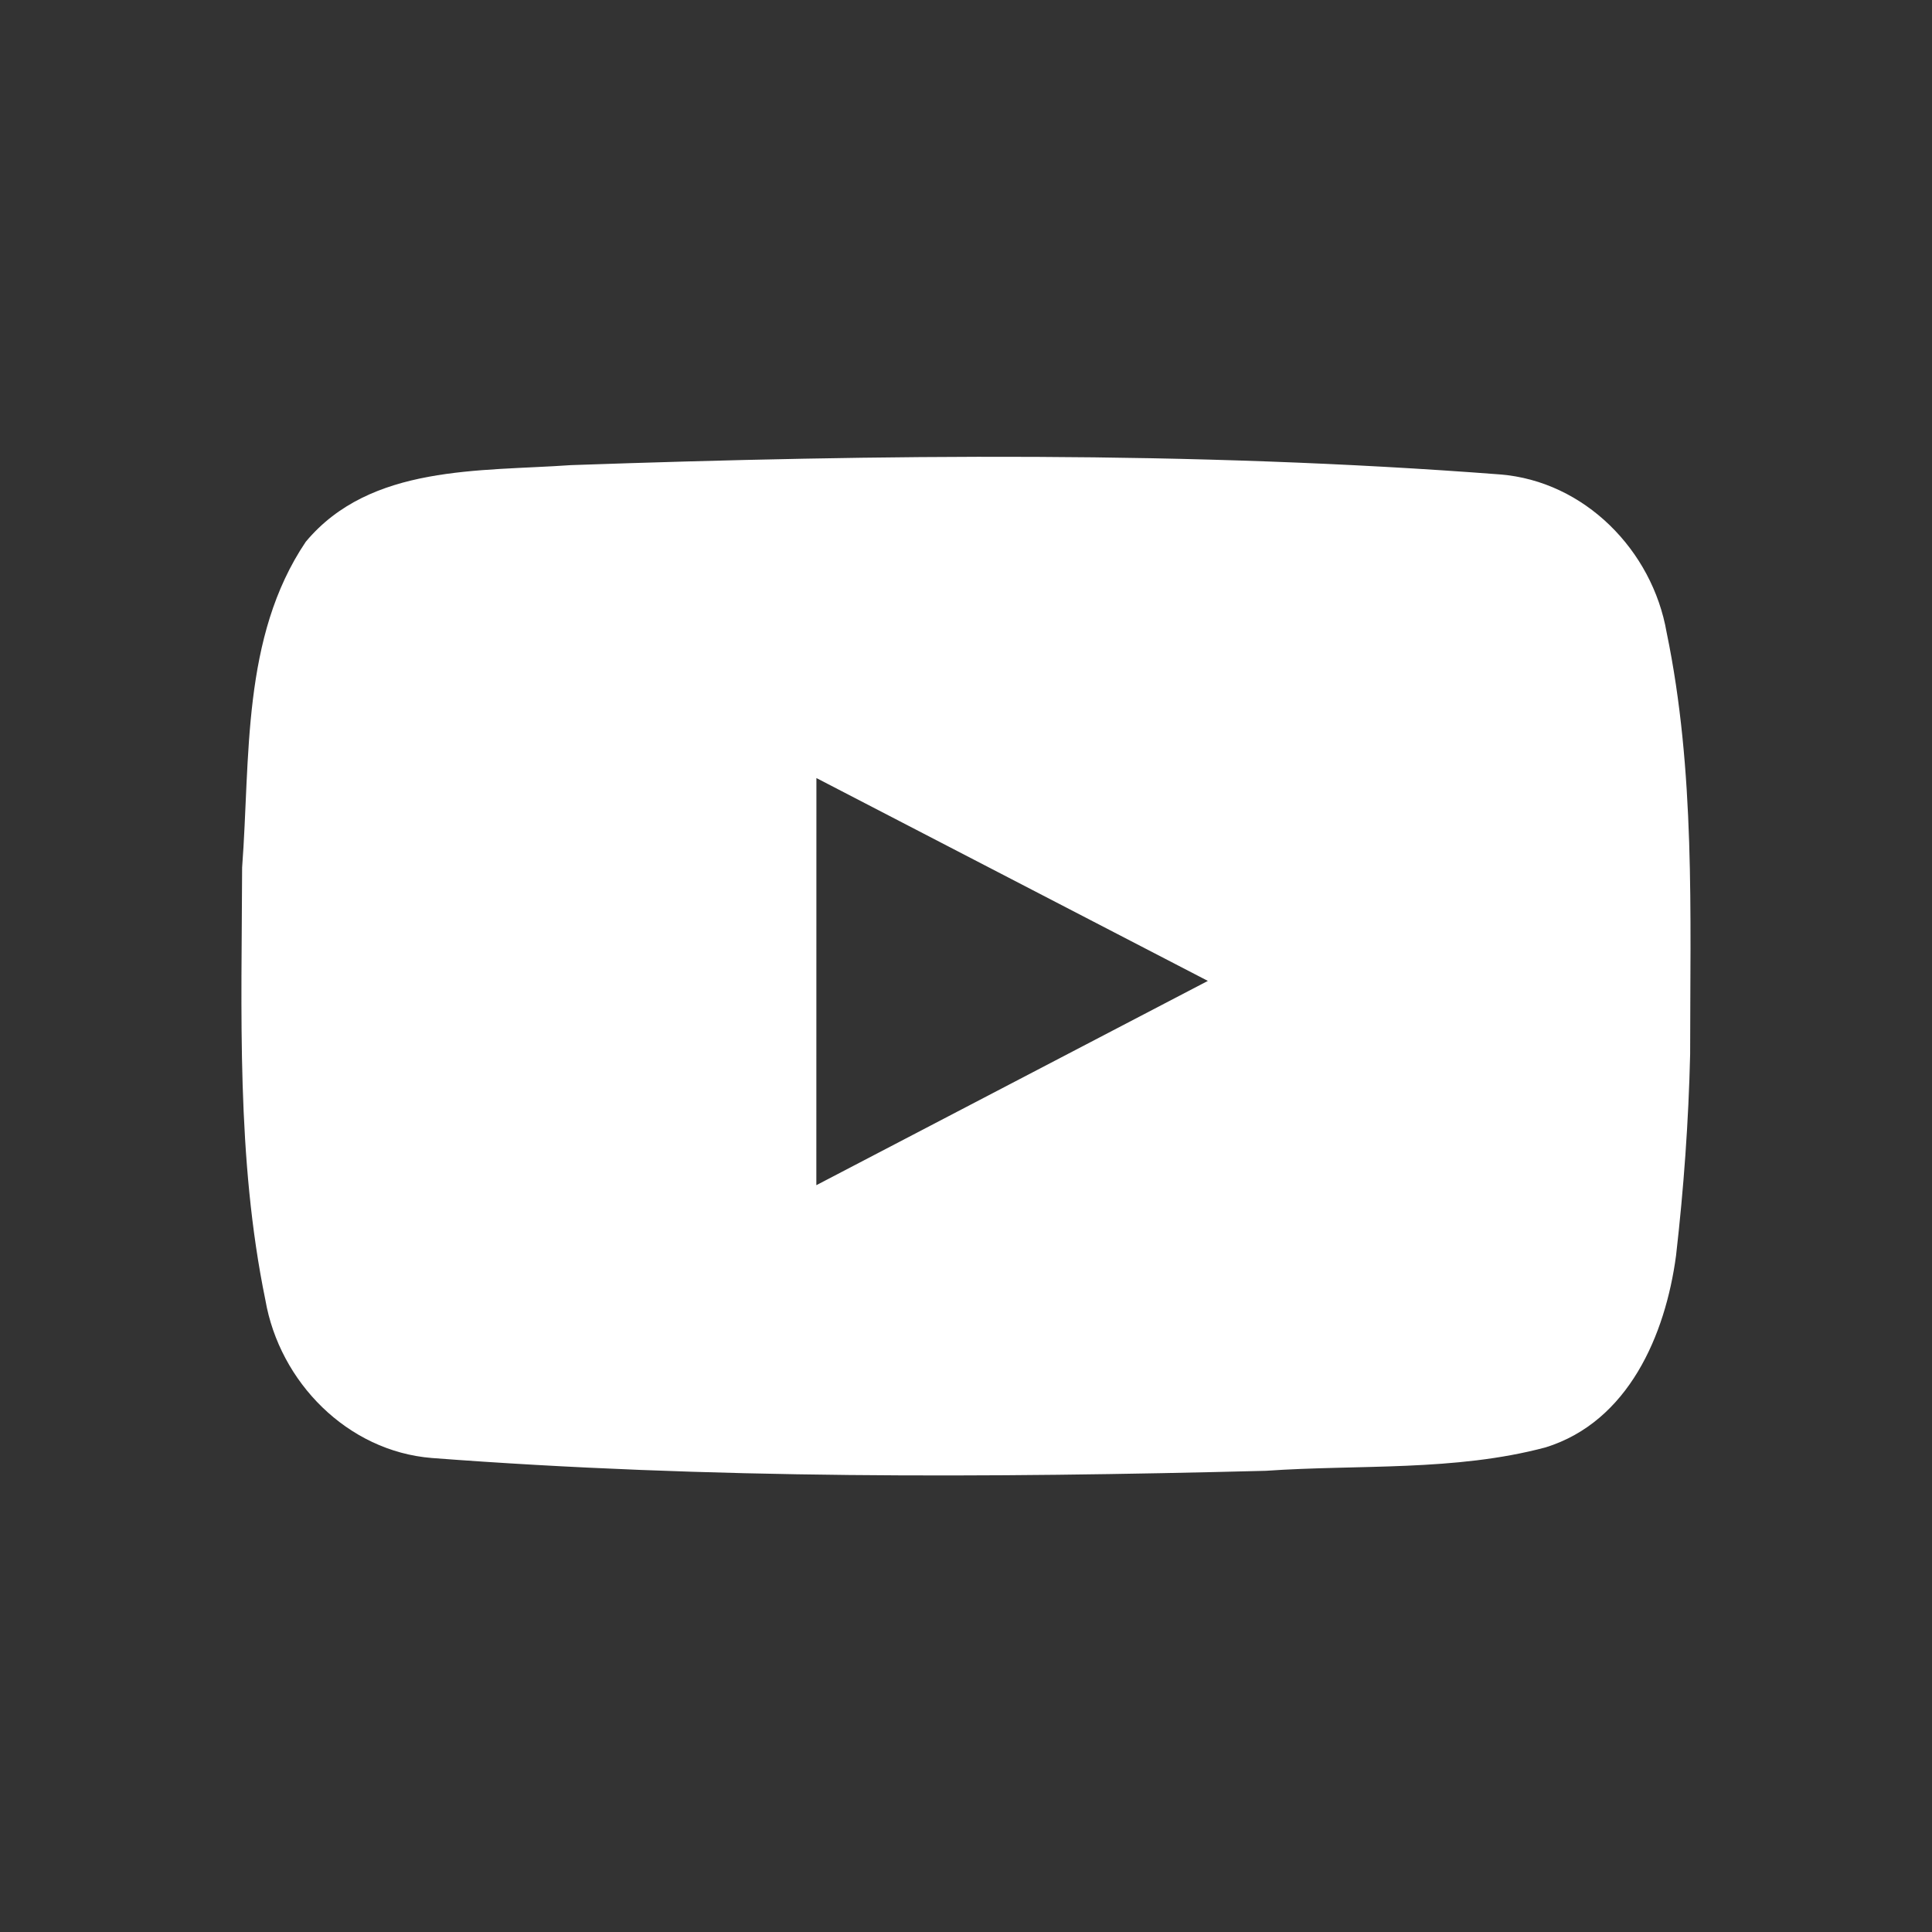 <svg xmlns="http://www.w3.org/2000/svg" width="512" height="512"><rect width="100%" height="100%" fill="#333333" stroke="none"/><path d="M216.356 206.191l-.018 107.894 103.758-54.135-103.741-53.759zm227.809 126.585c-2.806 21.003-12.623 43.976-34.555 50.793-24.069 6.418-49.474 4.495-74.156 6.21-73.65 1.887-147.51 2.205-221.004-3.391-22.36-1.789-40.362-20.116-44.122-41.873-7.737-37.623-6.281-76.377-6.163-114.613 2.189-29.069-.177-61.036 16.866-86.323 17.12-20.521 46.088-18.611 70.27-20.315 82.042-2.855 164.346-3.799 246.248 2.469 22.363 1.787 40.361 20.117 44.126 41.873 7.605 36.672 6.239 74.451 6.23 111.734-.414 17.856-1.705 35.692-3.74 53.435z" fill="#fff"/></svg>
